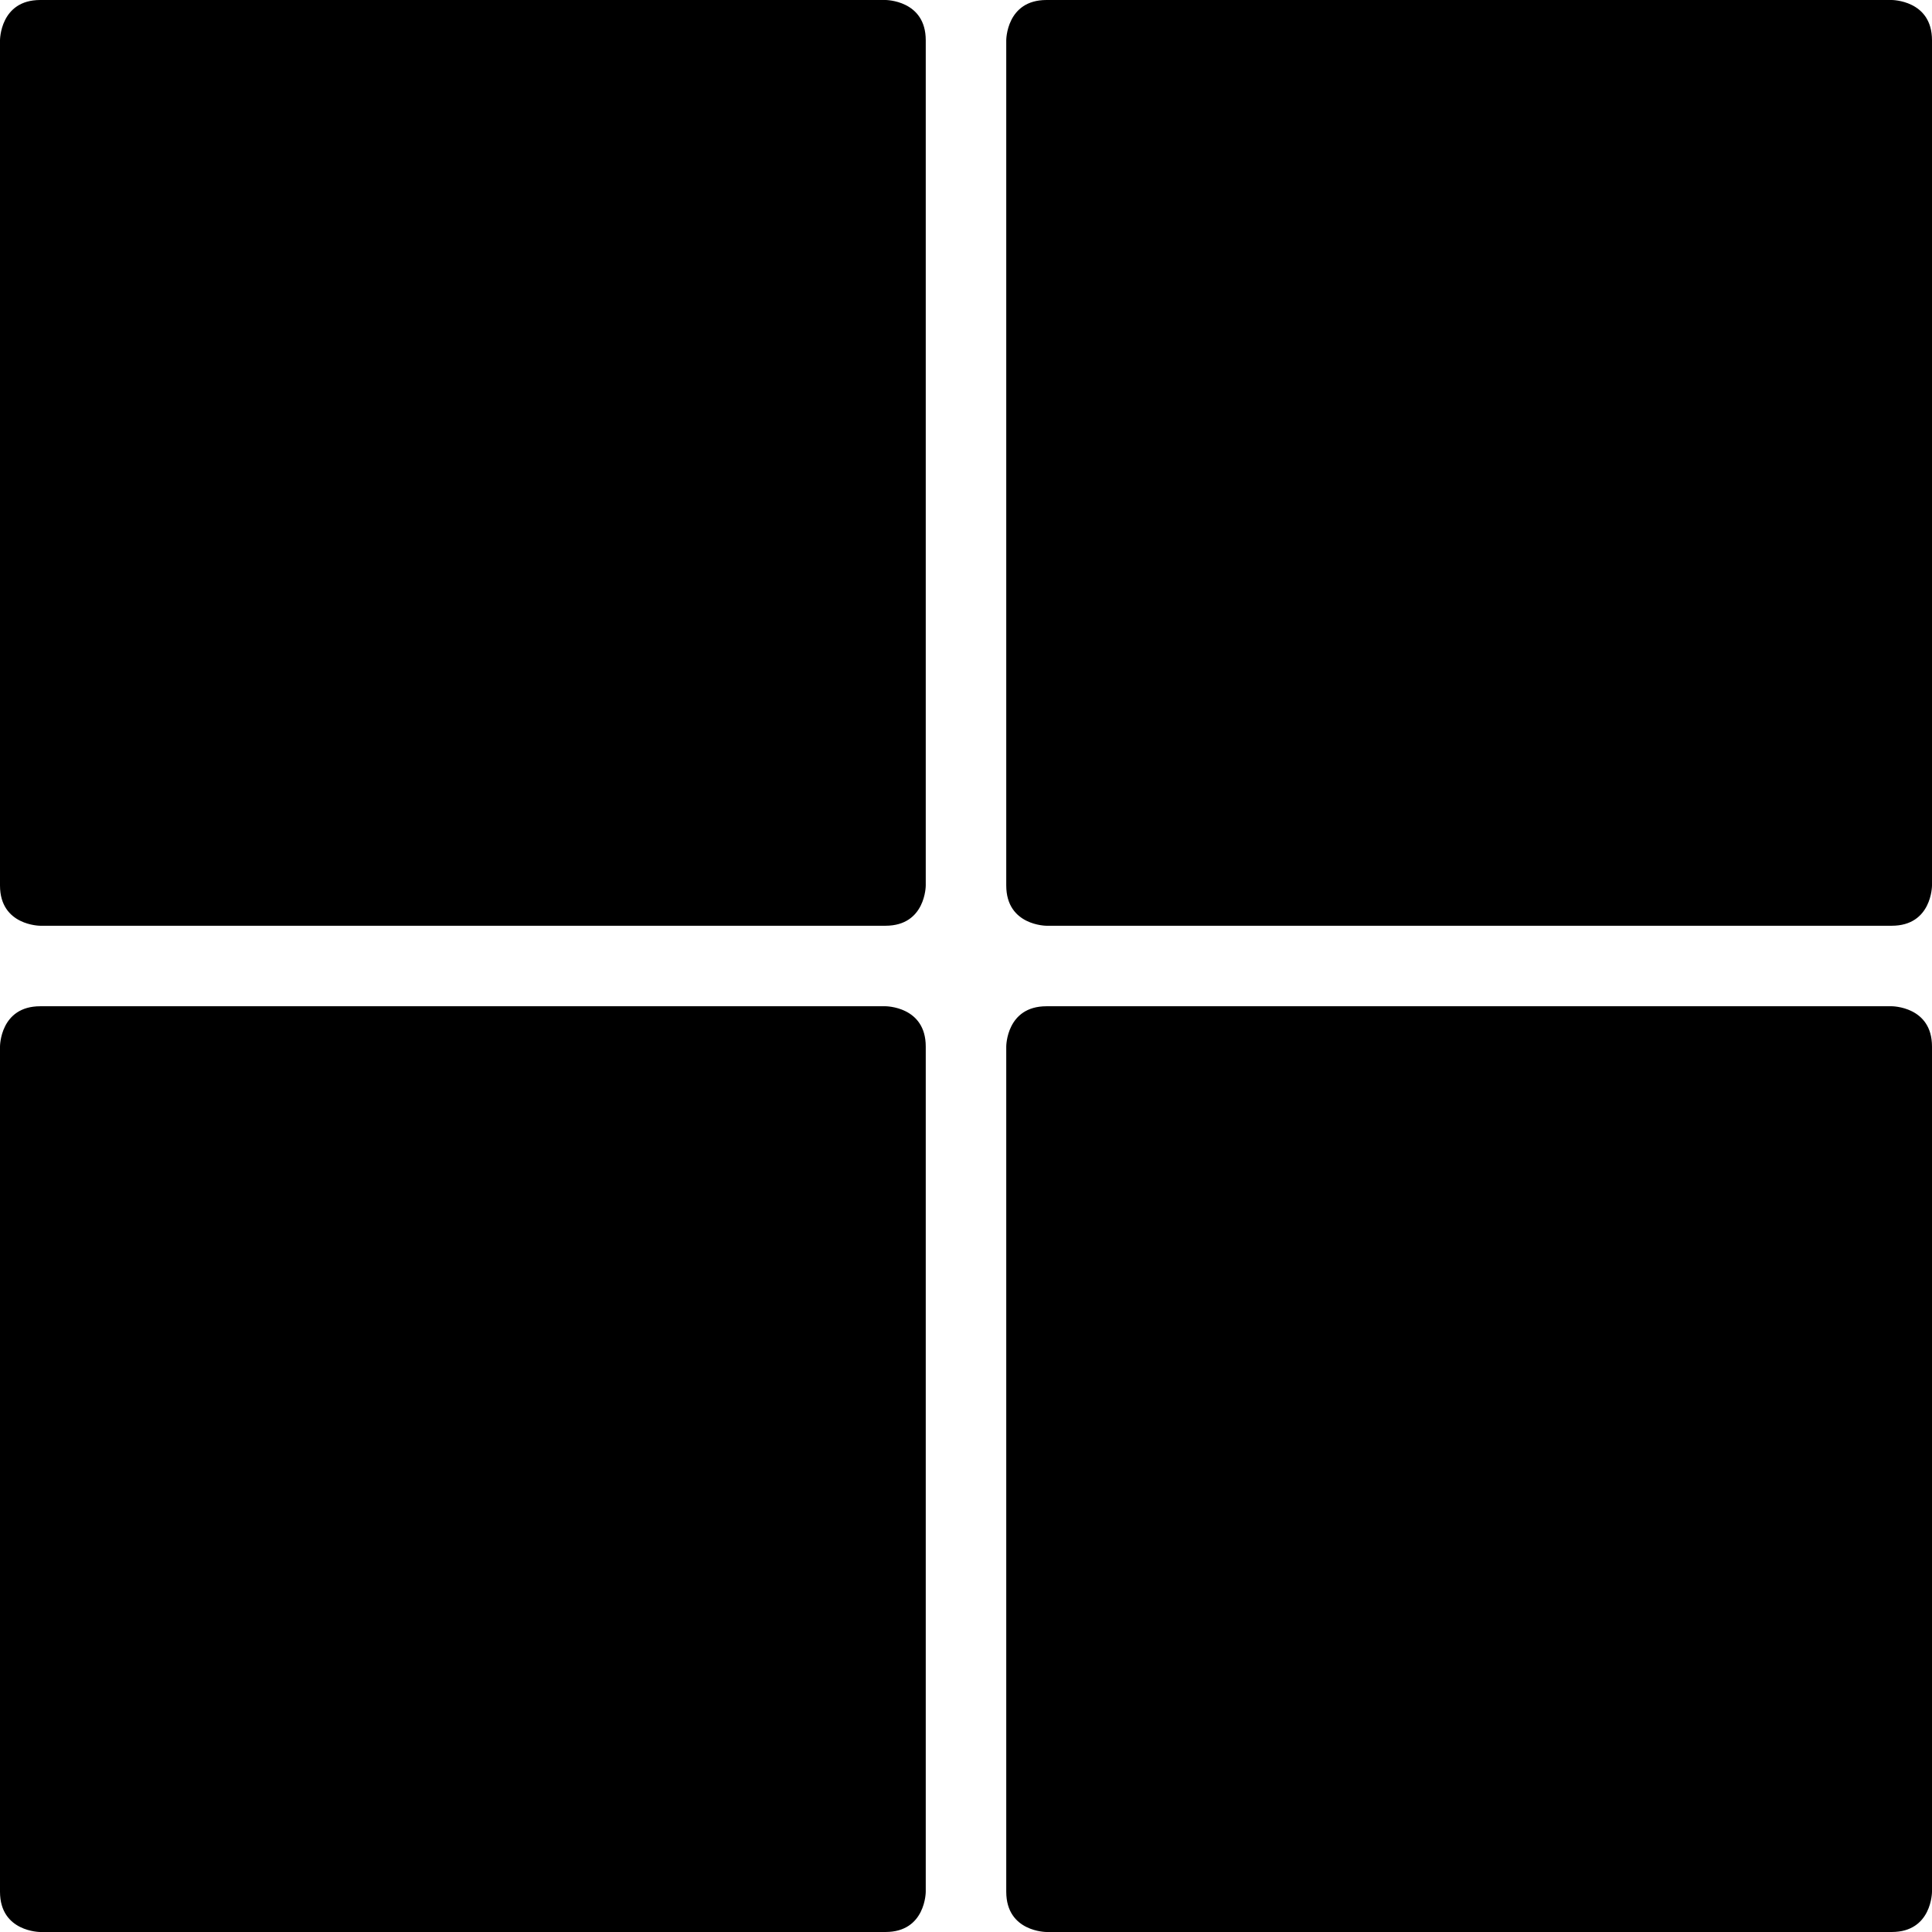 <svg xmlns="http://www.w3.org/2000/svg" viewBox="0 0 24 24"><g><path d="M0.5 0H11s0.5 0 0.5 0.5V11s0 0.5 -0.5 0.5H0.5s-0.5 0 -0.5 -0.5V0.5S0 0 0.5 0" fill="#000000" stroke-width="1"></path><path d="M0.5 12.5H11s0.5 0 0.5 0.5v10.5s0 0.5 -0.5 0.5H0.5s-0.5 0 -0.5 -0.5V13s0 -0.5 0.5 -0.5" fill="#000000" stroke-width="1"></path><path d="M13 12.5h10.5s0.5 0 0.5 0.5v10.5s0 0.5 -0.5 0.5H13s-0.5 0 -0.5 -0.5V13s0 -0.5 0.5 -0.5" fill="#000000" stroke-width="1"></path><path d="M13 0h10.5s0.5 0 0.5 0.5V11s0 0.5 -0.5 0.5H13s-0.5 0 -0.5 -0.5V0.5s0 -0.5 0.5 -0.5" fill="#000000" stroke-width="1"></path></g></svg>